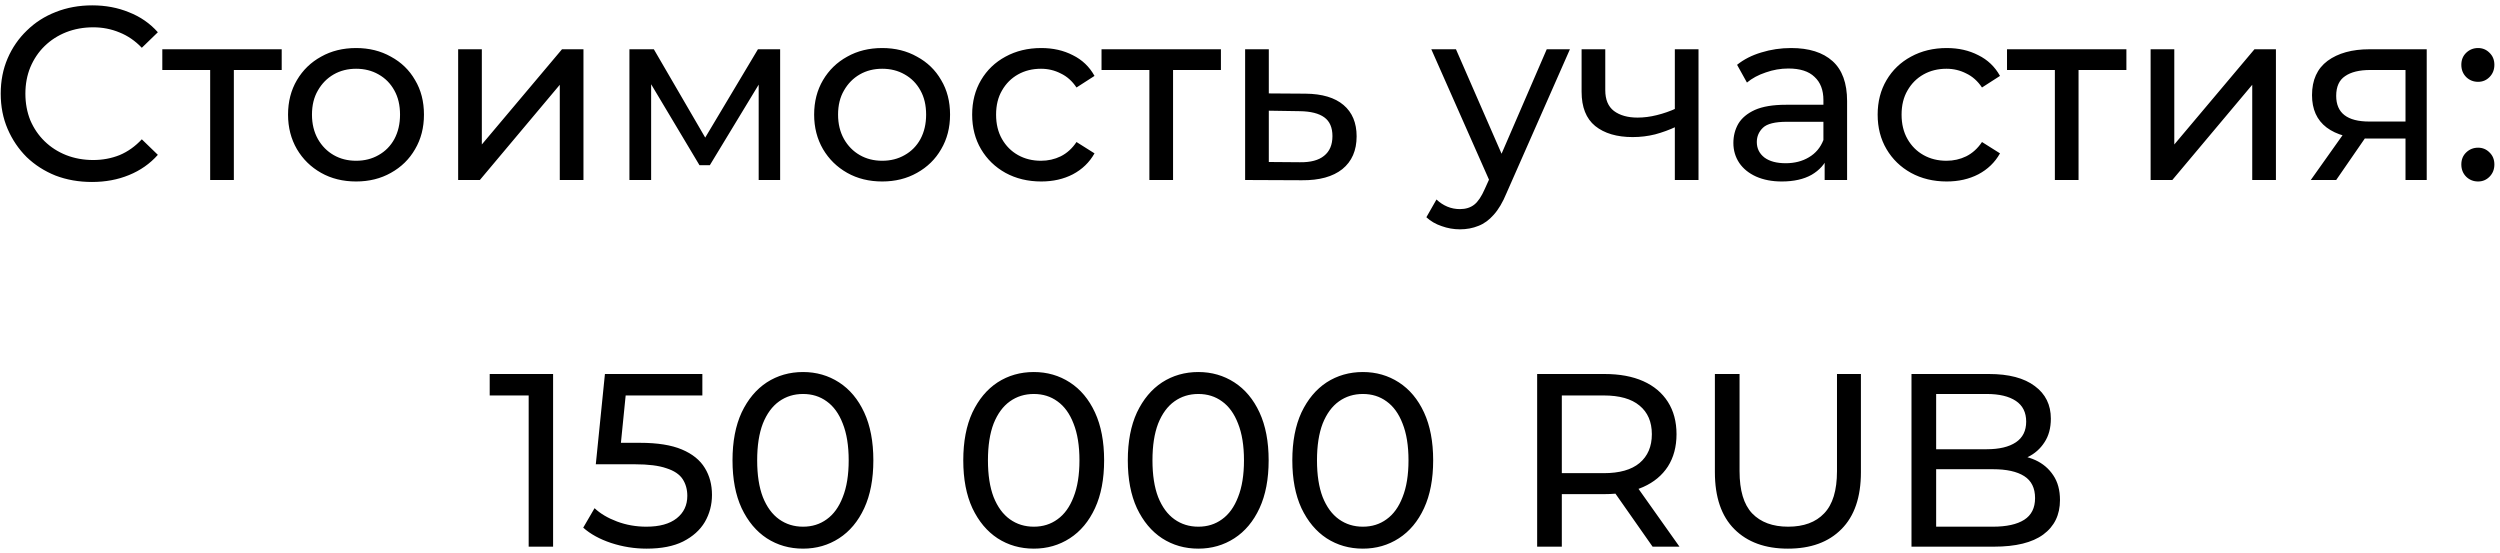 <?xml version="1.0" encoding="UTF-8"?> <svg xmlns="http://www.w3.org/2000/svg" width="375" height="83" viewBox="0 0 375 83" fill="none"> <path d="M13.798 27.296C11.824 27.296 9.999 26.975 8.322 26.334C6.669 25.668 5.226 24.743 3.993 23.559C2.784 22.35 1.834 20.944 1.144 19.341C0.453 17.738 0.108 15.974 0.108 14.05C0.108 12.126 0.453 10.362 1.144 8.759C1.834 7.156 2.796 5.762 4.03 4.578C5.263 3.369 6.706 2.444 8.359 1.803C10.036 1.137 11.861 0.804 13.835 0.804C15.833 0.804 17.67 1.149 19.348 1.84C21.05 2.506 22.493 3.505 23.677 4.837L21.272 7.168C20.285 6.132 19.175 5.367 17.942 4.874C16.708 4.356 15.389 4.097 13.983 4.097C12.527 4.097 11.171 4.344 9.913 4.837C8.679 5.33 7.606 6.021 6.694 6.909C5.781 7.797 5.066 8.858 4.548 10.091C4.054 11.3 3.808 12.619 3.808 14.05C3.808 15.481 4.054 16.813 4.548 18.046C5.066 19.255 5.781 20.303 6.694 21.191C7.606 22.079 8.679 22.77 9.913 23.263C11.171 23.756 12.527 24.003 13.983 24.003C15.389 24.003 16.708 23.756 17.942 23.263C19.175 22.745 20.285 21.956 21.272 20.895L23.677 23.226C22.493 24.558 21.05 25.569 19.348 26.26C17.67 26.951 15.82 27.296 13.798 27.296ZM31.525 27V9.573L32.413 10.498H24.347V7.39H42.255V10.498H34.226L35.077 9.573V27H31.525ZM53.419 27.222C51.446 27.222 49.694 26.79 48.165 25.927C46.636 25.064 45.427 23.88 44.539 22.375C43.651 20.846 43.207 19.119 43.207 17.195C43.207 15.246 43.651 13.52 44.539 12.015C45.427 10.51 46.636 9.339 48.165 8.5C49.694 7.637 51.446 7.205 53.419 7.205C55.368 7.205 57.107 7.637 58.636 8.5C60.19 9.339 61.399 10.51 62.262 12.015C63.15 13.495 63.594 15.222 63.594 17.195C63.594 19.144 63.15 20.87 62.262 22.375C61.399 23.88 60.19 25.064 58.636 25.927C57.107 26.79 55.368 27.222 53.419 27.222ZM53.419 24.114C54.677 24.114 55.799 23.83 56.786 23.263C57.797 22.696 58.587 21.894 59.154 20.858C59.721 19.797 60.005 18.576 60.005 17.195C60.005 15.789 59.721 14.58 59.154 13.569C58.587 12.533 57.797 11.731 56.786 11.164C55.799 10.597 54.677 10.313 53.419 10.313C52.161 10.313 51.039 10.597 50.052 11.164C49.065 11.731 48.276 12.533 47.684 13.569C47.092 14.58 46.796 15.789 46.796 17.195C46.796 18.576 47.092 19.797 47.684 20.858C48.276 21.894 49.065 22.696 50.052 23.263C51.039 23.83 52.161 24.114 53.419 24.114ZM68.723 27V7.39H72.275V21.672L84.3 7.39H87.519V27H83.967V12.718L71.979 27H68.723ZM94.414 27V7.39H98.077L106.513 21.894H105.033L113.691 7.39H117.021V27H113.802V11.386L114.394 11.719L106.476 24.78H104.922L96.967 11.46L97.67 11.312V27H94.414ZM132.333 27.222C130.36 27.222 128.608 26.79 127.079 25.927C125.55 25.064 124.341 23.88 123.453 22.375C122.565 20.846 122.121 19.119 122.121 17.195C122.121 15.246 122.565 13.52 123.453 12.015C124.341 10.51 125.55 9.339 127.079 8.5C128.608 7.637 130.36 7.205 132.333 7.205C134.282 7.205 136.021 7.637 137.55 8.5C139.104 9.339 140.313 10.51 141.176 12.015C142.064 13.495 142.508 15.222 142.508 17.195C142.508 19.144 142.064 20.87 141.176 22.375C140.313 23.88 139.104 25.064 137.55 25.927C136.021 26.79 134.282 27.222 132.333 27.222ZM132.333 24.114C133.591 24.114 134.713 23.83 135.7 23.263C136.711 22.696 137.501 21.894 138.068 20.858C138.635 19.797 138.919 18.576 138.919 17.195C138.919 15.789 138.635 14.58 138.068 13.569C137.501 12.533 136.711 11.731 135.7 11.164C134.713 10.597 133.591 10.313 132.333 10.313C131.075 10.313 129.953 10.597 128.966 11.164C127.979 11.731 127.19 12.533 126.598 13.569C126.006 14.58 125.71 15.789 125.71 17.195C125.71 18.576 126.006 19.797 126.598 20.858C127.19 21.894 127.979 22.696 128.966 23.263C129.953 23.83 131.075 24.114 132.333 24.114ZM156.184 27.222C154.186 27.222 152.398 26.79 150.819 25.927C149.265 25.064 148.044 23.88 147.156 22.375C146.268 20.87 145.824 19.144 145.824 17.195C145.824 15.246 146.268 13.52 147.156 12.015C148.044 10.51 149.265 9.339 150.819 8.5C152.398 7.637 154.186 7.205 156.184 7.205C157.96 7.205 159.539 7.563 160.92 8.278C162.326 8.969 163.412 10.005 164.176 11.386L161.475 13.125C160.834 12.163 160.045 11.46 159.107 11.016C158.195 10.547 157.208 10.313 156.147 10.313C154.865 10.313 153.718 10.597 152.706 11.164C151.695 11.731 150.893 12.533 150.301 13.569C149.709 14.58 149.413 15.789 149.413 17.195C149.413 18.601 149.709 19.822 150.301 20.858C150.893 21.894 151.695 22.696 152.706 23.263C153.718 23.83 154.865 24.114 156.147 24.114C157.208 24.114 158.195 23.892 159.107 23.448C160.045 22.979 160.834 22.264 161.475 21.302L164.176 23.004C163.412 24.361 162.326 25.409 160.92 26.149C159.539 26.864 157.96 27.222 156.184 27.222ZM172.407 27V9.573L173.295 10.498H165.229V7.39H183.137V10.498H175.108L175.959 9.573V27H172.407ZM195.834 14.05C198.325 14.075 200.225 14.642 201.532 15.752C202.839 16.862 203.493 18.428 203.493 20.451C203.493 22.572 202.778 24.213 201.347 25.372C199.916 26.507 197.894 27.062 195.279 27.037L186.769 27V7.39H190.321V14.013L195.834 14.05ZM194.983 24.336C196.586 24.361 197.795 24.04 198.609 23.374C199.448 22.708 199.867 21.721 199.867 20.414C199.867 19.131 199.46 18.194 198.646 17.602C197.832 17.01 196.611 16.702 194.983 16.677L190.321 16.603V24.299L194.983 24.336ZM218.987 34.4C218.05 34.4 217.137 34.24 216.249 33.919C215.361 33.623 214.596 33.179 213.955 32.587L215.472 29.923C215.965 30.392 216.508 30.749 217.1 30.996C217.692 31.243 218.321 31.366 218.987 31.366C219.85 31.366 220.566 31.144 221.133 30.7C221.7 30.256 222.231 29.467 222.724 28.332L223.945 25.631L224.315 25.187L232.011 7.39H235.489L225.98 28.961C225.413 30.342 224.771 31.428 224.056 32.217C223.365 33.006 222.601 33.561 221.762 33.882C220.923 34.227 219.998 34.4 218.987 34.4ZM223.649 27.629L214.695 7.39H218.395L226.017 24.854L223.649 27.629ZM251.484 18.971C250.448 19.464 249.375 19.859 248.265 20.155C247.179 20.426 246.057 20.562 244.898 20.562C242.53 20.562 240.655 20.007 239.274 18.897C237.917 17.787 237.239 16.073 237.239 13.754V7.39H240.791V13.532C240.791 14.938 241.222 15.974 242.086 16.64C242.974 17.306 244.158 17.639 245.638 17.639C246.575 17.639 247.537 17.516 248.524 17.269C249.535 17.022 250.522 16.677 251.484 16.233V18.971ZM251.225 27V7.39H254.777V27H251.225ZM273.697 27V22.856L273.512 22.079V15.012C273.512 13.507 273.068 12.348 272.18 11.534C271.317 10.695 270.01 10.276 268.258 10.276C267.099 10.276 265.964 10.473 264.854 10.868C263.744 11.238 262.807 11.744 262.042 12.385L260.562 9.721C261.574 8.907 262.782 8.29 264.188 7.871C265.619 7.427 267.111 7.205 268.665 7.205C271.354 7.205 273.426 7.859 274.881 9.166C276.337 10.473 277.064 12.471 277.064 15.16V27H273.697ZM267.259 27.222C265.804 27.222 264.521 26.975 263.411 26.482C262.326 25.989 261.487 25.31 260.895 24.447C260.303 23.559 260.007 22.56 260.007 21.45C260.007 20.389 260.254 19.427 260.747 18.564C261.265 17.701 262.092 17.01 263.226 16.492C264.386 15.974 265.94 15.715 267.888 15.715H274.104V18.268H268.036C266.26 18.268 265.064 18.564 264.447 19.156C263.831 19.748 263.522 20.463 263.522 21.302C263.522 22.264 263.905 23.041 264.669 23.633C265.434 24.2 266.495 24.484 267.851 24.484C269.183 24.484 270.343 24.188 271.329 23.596C272.341 23.004 273.068 22.141 273.512 21.006L274.215 23.448C273.747 24.607 272.92 25.532 271.736 26.223C270.552 26.889 269.06 27.222 267.259 27.222ZM292.008 27.222C290.01 27.222 288.221 26.79 286.643 25.927C285.089 25.064 283.868 23.88 282.98 22.375C282.092 20.87 281.648 19.144 281.648 17.195C281.648 15.246 282.092 13.52 282.98 12.015C283.868 10.51 285.089 9.339 286.643 8.5C288.221 7.637 290.01 7.205 292.008 7.205C293.784 7.205 295.362 7.563 296.744 8.278C298.15 8.969 299.235 10.005 300 11.386L297.299 13.125C296.657 12.163 295.868 11.46 294.931 11.016C294.018 10.547 293.031 10.313 291.971 10.313C290.688 10.313 289.541 10.597 288.53 11.164C287.518 11.731 286.717 12.533 286.125 13.569C285.533 14.58 285.237 15.789 285.237 17.195C285.237 18.601 285.533 19.822 286.125 20.858C286.717 21.894 287.518 22.696 288.53 23.263C289.541 23.83 290.688 24.114 291.971 24.114C293.031 24.114 294.018 23.892 294.931 23.448C295.868 22.979 296.657 22.264 297.299 21.302L300 23.004C299.235 24.361 298.15 25.409 296.744 26.149C295.362 26.864 293.784 27.222 292.008 27.222ZM308.23 27V9.573L309.118 10.498H301.052V7.39H318.96V10.498H310.931L311.782 9.573V27H308.23ZM322.592 27V7.39H326.144V21.672L338.169 7.39H341.388V27H337.836V12.718L325.848 27H322.592ZM360.826 27V20.118L361.381 20.784H355.128C352.513 20.784 350.466 20.229 348.986 19.119C347.53 18.009 346.803 16.393 346.803 14.272C346.803 12.003 347.58 10.288 349.134 9.129C350.712 7.97 352.809 7.39 355.424 7.39H364.008V27H360.826ZM346.618 27L351.946 19.489H355.609L350.429 27H346.618ZM360.826 19.008V9.499L361.381 10.498H355.535C353.907 10.498 352.649 10.806 351.761 11.423C350.873 12.015 350.429 13.002 350.429 14.383C350.429 16.948 352.081 18.231 355.387 18.231H361.381L360.826 19.008ZM371.715 12.274C371.024 12.274 370.432 12.04 369.939 11.571C369.446 11.078 369.199 10.461 369.199 9.721C369.199 8.981 369.446 8.377 369.939 7.908C370.432 7.439 371.024 7.205 371.715 7.205C372.381 7.205 372.948 7.439 373.417 7.908C373.91 8.377 374.157 8.981 374.157 9.721C374.157 10.461 373.91 11.078 373.417 11.571C372.948 12.04 372.381 12.274 371.715 12.274ZM371.715 27.222C371.024 27.222 370.432 26.988 369.939 26.519C369.446 26.026 369.199 25.409 369.199 24.669C369.199 23.929 369.446 23.325 369.939 22.856C370.432 22.387 371.024 22.153 371.715 22.153C372.381 22.153 372.948 22.387 373.417 22.856C373.91 23.325 374.157 23.929 374.157 24.669C374.157 25.409 373.91 26.026 373.417 26.519C372.948 26.988 372.381 27.222 371.715 27.222ZM79.301 82V57.58L80.892 59.319H73.455V56.1H82.964V82H79.301ZM96.992 82.296C95.166 82.296 93.39 82.012 91.663 81.445C89.962 80.878 88.568 80.113 87.483 79.151L89.184 76.228C90.048 77.042 91.17 77.708 92.552 78.226C93.933 78.744 95.4 79.003 96.954 79.003C98.928 79.003 100.445 78.584 101.506 77.745C102.566 76.906 103.097 75.784 103.097 74.378C103.097 73.416 102.862 72.577 102.394 71.862C101.925 71.147 101.111 70.604 99.951 70.234C98.817 69.839 97.251 69.642 95.252 69.642H89.37L90.739 56.1H105.354V59.319H92.108L94.031 57.506L92.959 68.199L91.034 66.423H96.029C98.62 66.423 100.704 66.756 102.283 67.422C103.861 68.088 105.008 69.013 105.724 70.197C106.439 71.356 106.797 72.701 106.797 74.23C106.797 75.71 106.439 77.067 105.724 78.3C105.008 79.509 103.923 80.483 102.468 81.223C101.037 81.938 99.212 82.296 96.992 82.296ZM120.458 82.296C118.435 82.296 116.622 81.778 115.019 80.742C113.44 79.706 112.182 78.201 111.245 76.228C110.332 74.255 109.876 71.862 109.876 69.05C109.876 66.238 110.332 63.845 111.245 61.872C112.182 59.899 113.44 58.394 115.019 57.358C116.622 56.322 118.435 55.804 120.458 55.804C122.456 55.804 124.256 56.322 125.86 57.358C127.463 58.394 128.721 59.899 129.634 61.872C130.546 63.845 131.003 66.238 131.003 69.05C131.003 71.862 130.546 74.255 129.634 76.228C128.721 78.201 127.463 79.706 125.86 80.742C124.256 81.778 122.456 82.296 120.458 82.296ZM120.458 79.003C121.814 79.003 122.998 78.633 124.01 77.893C125.046 77.153 125.847 76.043 126.415 74.563C127.007 73.083 127.303 71.245 127.303 69.05C127.303 66.855 127.007 65.017 126.415 63.537C125.847 62.057 125.046 60.947 124.01 60.207C122.998 59.467 121.814 59.097 120.458 59.097C119.101 59.097 117.905 59.467 116.869 60.207C115.833 60.947 115.019 62.057 114.427 63.537C113.859 65.017 113.576 66.855 113.576 69.05C113.576 71.245 113.859 73.083 114.427 74.563C115.019 76.043 115.833 77.153 116.869 77.893C117.905 78.633 119.101 79.003 120.458 79.003ZM155.073 82.296C153.05 82.296 151.237 81.778 149.634 80.742C148.055 79.706 146.797 78.201 145.86 76.228C144.947 74.255 144.491 71.862 144.491 69.05C144.491 66.238 144.947 63.845 145.86 61.872C146.797 59.899 148.055 58.394 149.634 57.358C151.237 56.322 153.05 55.804 155.073 55.804C157.071 55.804 158.872 56.322 160.475 57.358C162.078 58.394 163.336 59.899 164.249 61.872C165.162 63.845 165.618 66.238 165.618 69.05C165.618 71.862 165.162 74.255 164.249 76.228C163.336 78.201 162.078 79.706 160.475 80.742C158.872 81.778 157.071 82.296 155.073 82.296ZM155.073 79.003C156.43 79.003 157.614 78.633 158.625 77.893C159.661 77.153 160.463 76.043 161.03 74.563C161.622 73.083 161.918 71.245 161.918 69.05C161.918 66.855 161.622 65.017 161.03 63.537C160.463 62.057 159.661 60.947 158.625 60.207C157.614 59.467 156.43 59.097 155.073 59.097C153.716 59.097 152.52 59.467 151.484 60.207C150.448 60.947 149.634 62.057 149.042 63.537C148.475 65.017 148.191 66.855 148.191 69.05C148.191 71.245 148.475 73.083 149.042 74.563C149.634 76.043 150.448 77.153 151.484 77.893C152.52 78.633 153.716 79.003 155.073 79.003ZM179.752 82.296C177.729 82.296 175.916 81.778 174.313 80.742C172.734 79.706 171.476 78.201 170.539 76.228C169.626 74.255 169.17 71.862 169.17 69.05C169.17 66.238 169.626 63.845 170.539 61.872C171.476 59.899 172.734 58.394 174.313 57.358C175.916 56.322 177.729 55.804 179.752 55.804C181.75 55.804 183.55 56.322 185.154 57.358C186.757 58.394 188.015 59.899 188.928 61.872C189.84 63.845 190.297 66.238 190.297 69.05C190.297 71.862 189.84 74.255 188.928 76.228C188.015 78.201 186.757 79.706 185.154 80.742C183.55 81.778 181.75 82.296 179.752 82.296ZM179.752 79.003C181.108 79.003 182.292 78.633 183.304 77.893C184.34 77.153 185.141 76.043 185.709 74.563C186.301 73.083 186.597 71.245 186.597 69.05C186.597 66.855 186.301 65.017 185.709 63.537C185.141 62.057 184.34 60.947 183.304 60.207C182.292 59.467 181.108 59.097 179.752 59.097C178.395 59.097 177.199 59.467 176.163 60.207C175.127 60.947 174.313 62.057 173.721 63.537C173.153 65.017 172.87 66.855 172.87 69.05C172.87 71.245 173.153 73.083 173.721 74.563C174.313 76.043 175.127 77.153 176.163 77.893C177.199 78.633 178.395 79.003 179.752 79.003ZM204.43 82.296C202.408 82.296 200.595 81.778 198.991 80.742C197.413 79.706 196.155 78.201 195.217 76.228C194.305 74.255 193.848 71.862 193.848 69.05C193.848 66.238 194.305 63.845 195.217 61.872C196.155 59.899 197.413 58.394 198.991 57.358C200.595 56.322 202.408 55.804 204.43 55.804C206.428 55.804 208.229 56.322 209.832 57.358C211.436 58.394 212.694 59.899 213.606 61.872C214.519 63.845 214.975 66.238 214.975 69.05C214.975 71.862 214.519 74.255 213.606 76.228C212.694 78.201 211.436 79.706 209.832 80.742C208.229 81.778 206.428 82.296 204.43 82.296ZM204.43 79.003C205.787 79.003 206.971 78.633 207.982 77.893C209.018 77.153 209.82 76.043 210.387 74.563C210.979 73.083 211.275 71.245 211.275 69.05C211.275 66.855 210.979 65.017 210.387 63.537C209.82 62.057 209.018 60.947 207.982 60.207C206.971 59.467 205.787 59.097 204.43 59.097C203.074 59.097 201.877 59.467 200.841 60.207C199.805 60.947 198.991 62.057 198.399 63.537C197.832 65.017 197.548 66.855 197.548 69.05C197.548 71.245 197.832 73.083 198.399 74.563C198.991 76.043 199.805 77.153 200.841 77.893C201.877 78.633 203.074 79.003 204.43 79.003ZM230.573 82V56.1H240.674C242.943 56.1 244.879 56.458 246.483 57.173C248.086 57.888 249.319 58.924 250.183 60.281C251.046 61.638 251.478 63.253 251.478 65.128C251.478 67.003 251.046 68.618 250.183 69.975C249.319 71.307 248.086 72.331 246.483 73.046C244.879 73.761 242.943 74.119 240.674 74.119H232.608L234.273 72.417V82H230.573ZM247.889 82L241.303 72.602H245.262L251.922 82H247.889ZM234.273 72.787L232.608 70.974H240.563C242.931 70.974 244.719 70.468 245.928 69.457C247.161 68.421 247.778 66.978 247.778 65.128C247.778 63.278 247.161 61.847 245.928 60.836C244.719 59.825 242.931 59.319 240.563 59.319H232.608L234.273 57.469V72.787ZM268.185 82.296C264.781 82.296 262.105 81.322 260.156 79.373C258.208 77.424 257.233 74.575 257.233 70.826V56.1H260.933V70.678C260.933 73.564 261.562 75.673 262.82 77.005C264.103 78.337 265.904 79.003 268.222 79.003C270.566 79.003 272.366 78.337 273.624 77.005C274.907 75.673 275.548 73.564 275.548 70.678V56.1H279.137V70.826C279.137 74.575 278.163 77.424 276.214 79.373C274.29 81.322 271.614 82.296 268.185 82.296ZM286.723 82V56.1H298.341C301.326 56.1 303.62 56.704 305.223 57.913C306.826 59.097 307.628 60.725 307.628 62.797C307.628 64.203 307.307 65.387 306.666 66.349C306.049 67.311 305.211 68.051 304.15 68.569C303.089 69.087 301.942 69.346 300.709 69.346L301.375 68.236C302.855 68.236 304.162 68.495 305.297 69.013C306.432 69.531 307.332 70.296 307.998 71.307C308.664 72.294 308.997 73.527 308.997 75.007C308.997 77.227 308.158 78.954 306.481 80.187C304.828 81.396 302.362 82 299.081 82H286.723ZM290.423 79.003H298.933C300.98 79.003 302.547 78.658 303.632 77.967C304.717 77.276 305.26 76.191 305.26 74.711C305.26 73.206 304.717 72.109 303.632 71.418C302.547 70.727 300.98 70.382 298.933 70.382H290.09V67.385H298.008C299.883 67.385 301.338 67.04 302.374 66.349C303.41 65.658 303.928 64.622 303.928 63.241C303.928 61.86 303.41 60.824 302.374 60.133C301.338 59.442 299.883 59.097 298.008 59.097H290.423V79.003Z" fill="black"></path> </svg> 